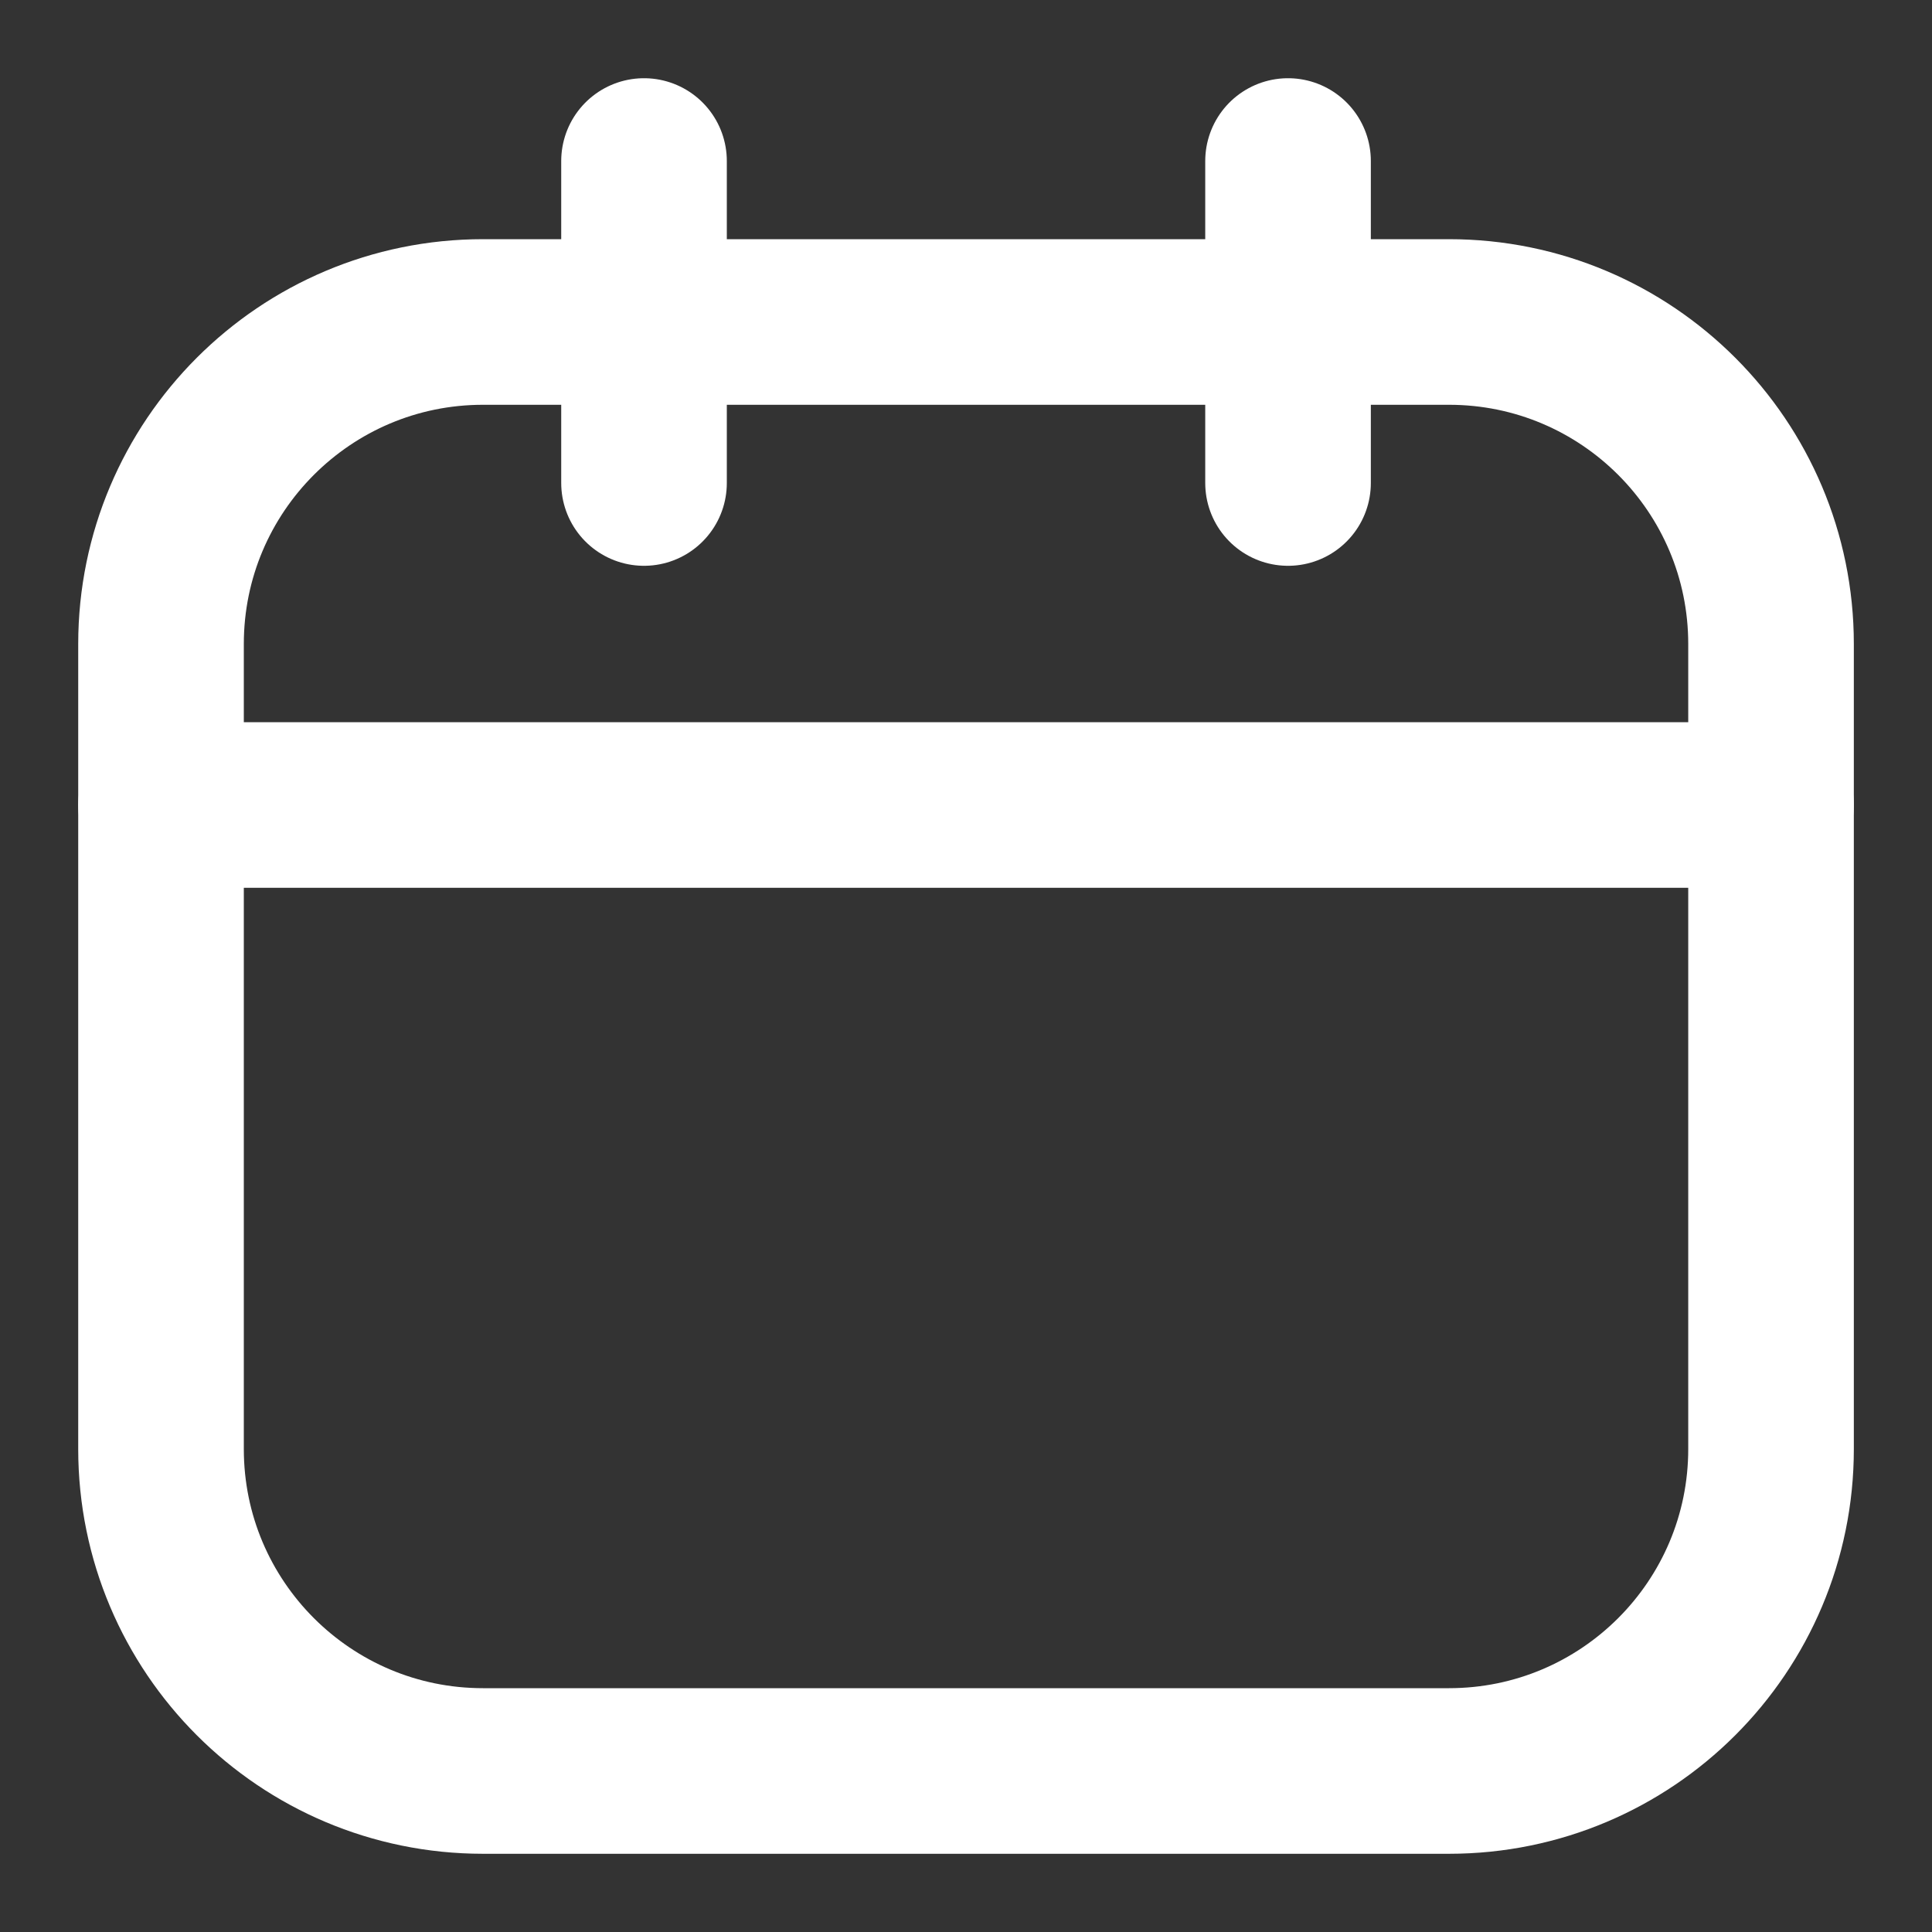 <svg width="35" height="35" viewBox="0 0 35 35" fill="none" xmlns="http://www.w3.org/2000/svg">
<rect x="0" y="0" width="35" height="35" fill="#333333" stroke="none"/>
<path d="M26.25 5.833H8.75C5.529 5.833 2.917 8.445 2.917 11.667V26.25C2.917 29.472 5.529 32.083 8.75 32.083H26.25C29.472 32.083 32.084 29.472 32.084 26.25V11.667C32.084 8.445 29.472 5.833 26.25 5.833Z" stroke="white" stroke-width="3" stroke-linecap="round" stroke-linejoin="round"/>
<path d="M11.667 2.917V8.75" stroke="white" stroke-width="3" stroke-linecap="round" stroke-linejoin="round"/>
<path d="M23.334 2.917V8.75" stroke="white" stroke-width="3" stroke-linecap="round" stroke-linejoin="round"/>
<path d="M2.917 14.583H32.084" stroke="white" stroke-width="3" stroke-linecap="round" stroke-linejoin="round"/>
</svg>

